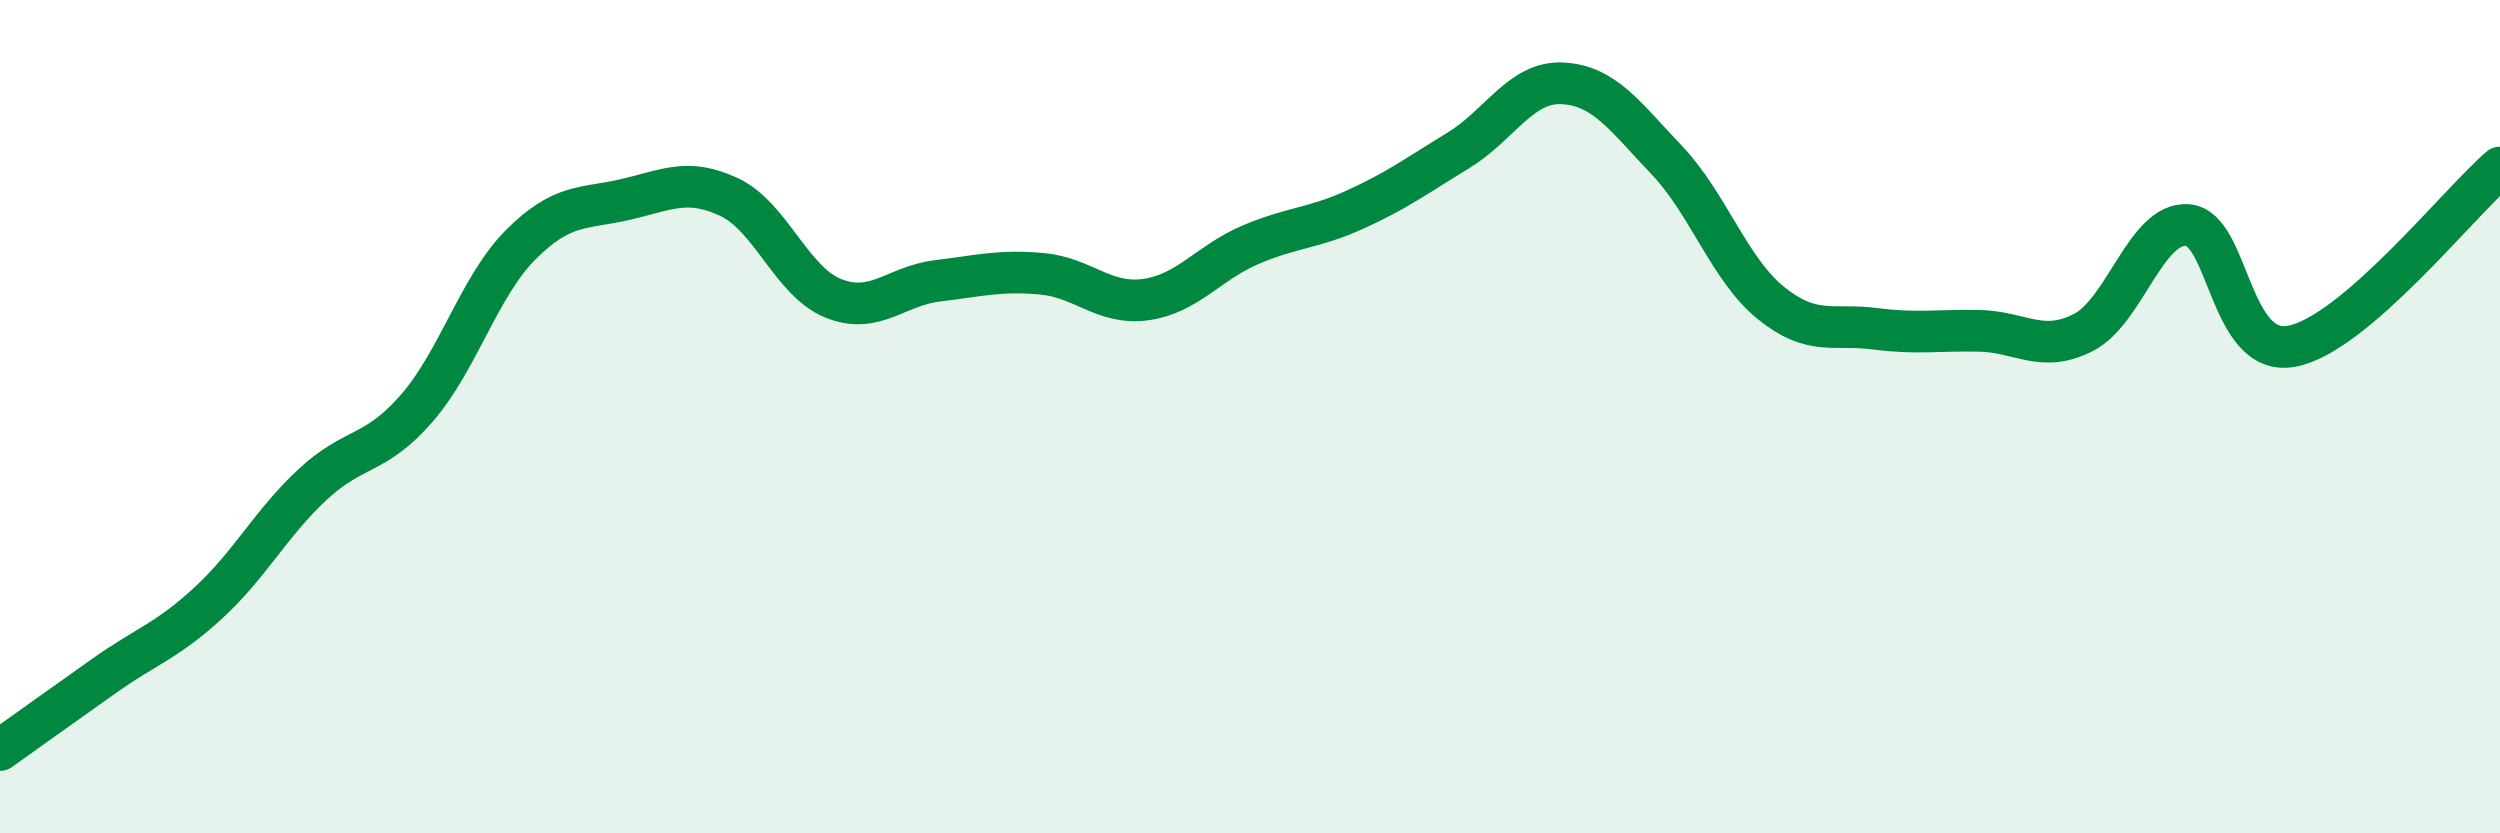 
    <svg width="60" height="20" viewBox="0 0 60 20" xmlns="http://www.w3.org/2000/svg">
      <path
        d="M 0,18 C 0.5,17.64 1.5,16.93 2.5,16.22 C 3.5,15.51 4,15.39 5,14.47 C 6,13.55 6.5,12.56 7.5,11.63 C 8.5,10.7 9,10.95 10,9.8 C 11,8.65 11.5,6.87 12.5,5.87 C 13.5,4.87 14,5.02 15,4.79 C 16,4.56 16.5,4.26 17.5,4.73 C 18.5,5.2 19,6.76 20,7.16 C 21,7.56 21.5,6.86 22.5,6.74 C 23.5,6.62 24,6.48 25,6.57 C 26,6.66 26.5,7.33 27.5,7.19 C 28.5,7.05 29,6.31 30,5.88 C 31,5.45 31.5,5.49 32.5,5.04 C 33.5,4.59 34,4.22 35,3.61 C 36,3 36.5,1.95 37.5,2 C 38.5,2.05 39,2.79 40,3.84 C 41,4.89 41.5,6.46 42.5,7.27 C 43.5,8.08 44,7.76 45,7.89 C 46,8.02 46.5,7.92 47.5,7.94 C 48.5,7.96 49,8.49 50,7.98 C 51,7.47 51.5,5.33 52.5,5.4 C 53.5,5.47 53.5,8.59 55,8.31 C 56.5,8.03 59,4.88 60,4.02L60 20L0 20Z"
        fill="#008740"
        opacity="0.1"
        stroke-linecap="round"
        stroke-linejoin="round"
      />
      <path
        d="M 0,18 C 0.5,17.64 1.5,16.93 2.5,16.22 C 3.5,15.51 4,15.39 5,14.47 C 6,13.55 6.5,12.56 7.5,11.63 C 8.5,10.7 9,10.95 10,9.8 C 11,8.65 11.5,6.87 12.5,5.87 C 13.5,4.87 14,5.02 15,4.79 C 16,4.56 16.5,4.26 17.5,4.73 C 18.5,5.2 19,6.76 20,7.16 C 21,7.56 21.5,6.86 22.5,6.74 C 23.5,6.62 24,6.48 25,6.57 C 26,6.66 26.5,7.33 27.5,7.19 C 28.5,7.05 29,6.31 30,5.88 C 31,5.45 31.5,5.49 32.5,5.04 C 33.5,4.59 34,4.22 35,3.61 C 36,3 36.5,1.95 37.5,2 C 38.5,2.05 39,2.79 40,3.84 C 41,4.89 41.5,6.46 42.5,7.27 C 43.5,8.08 44,7.76 45,7.89 C 46,8.02 46.5,7.92 47.5,7.94 C 48.5,7.96 49,8.49 50,7.98 C 51,7.47 51.5,5.33 52.5,5.4 C 53.5,5.47 53.5,8.59 55,8.31 C 56.5,8.03 59,4.88 60,4.02"
        stroke="#008740"
        stroke-width="1"
        fill="none"
        stroke-linecap="round"
        stroke-linejoin="round"
      />
    </svg>
  